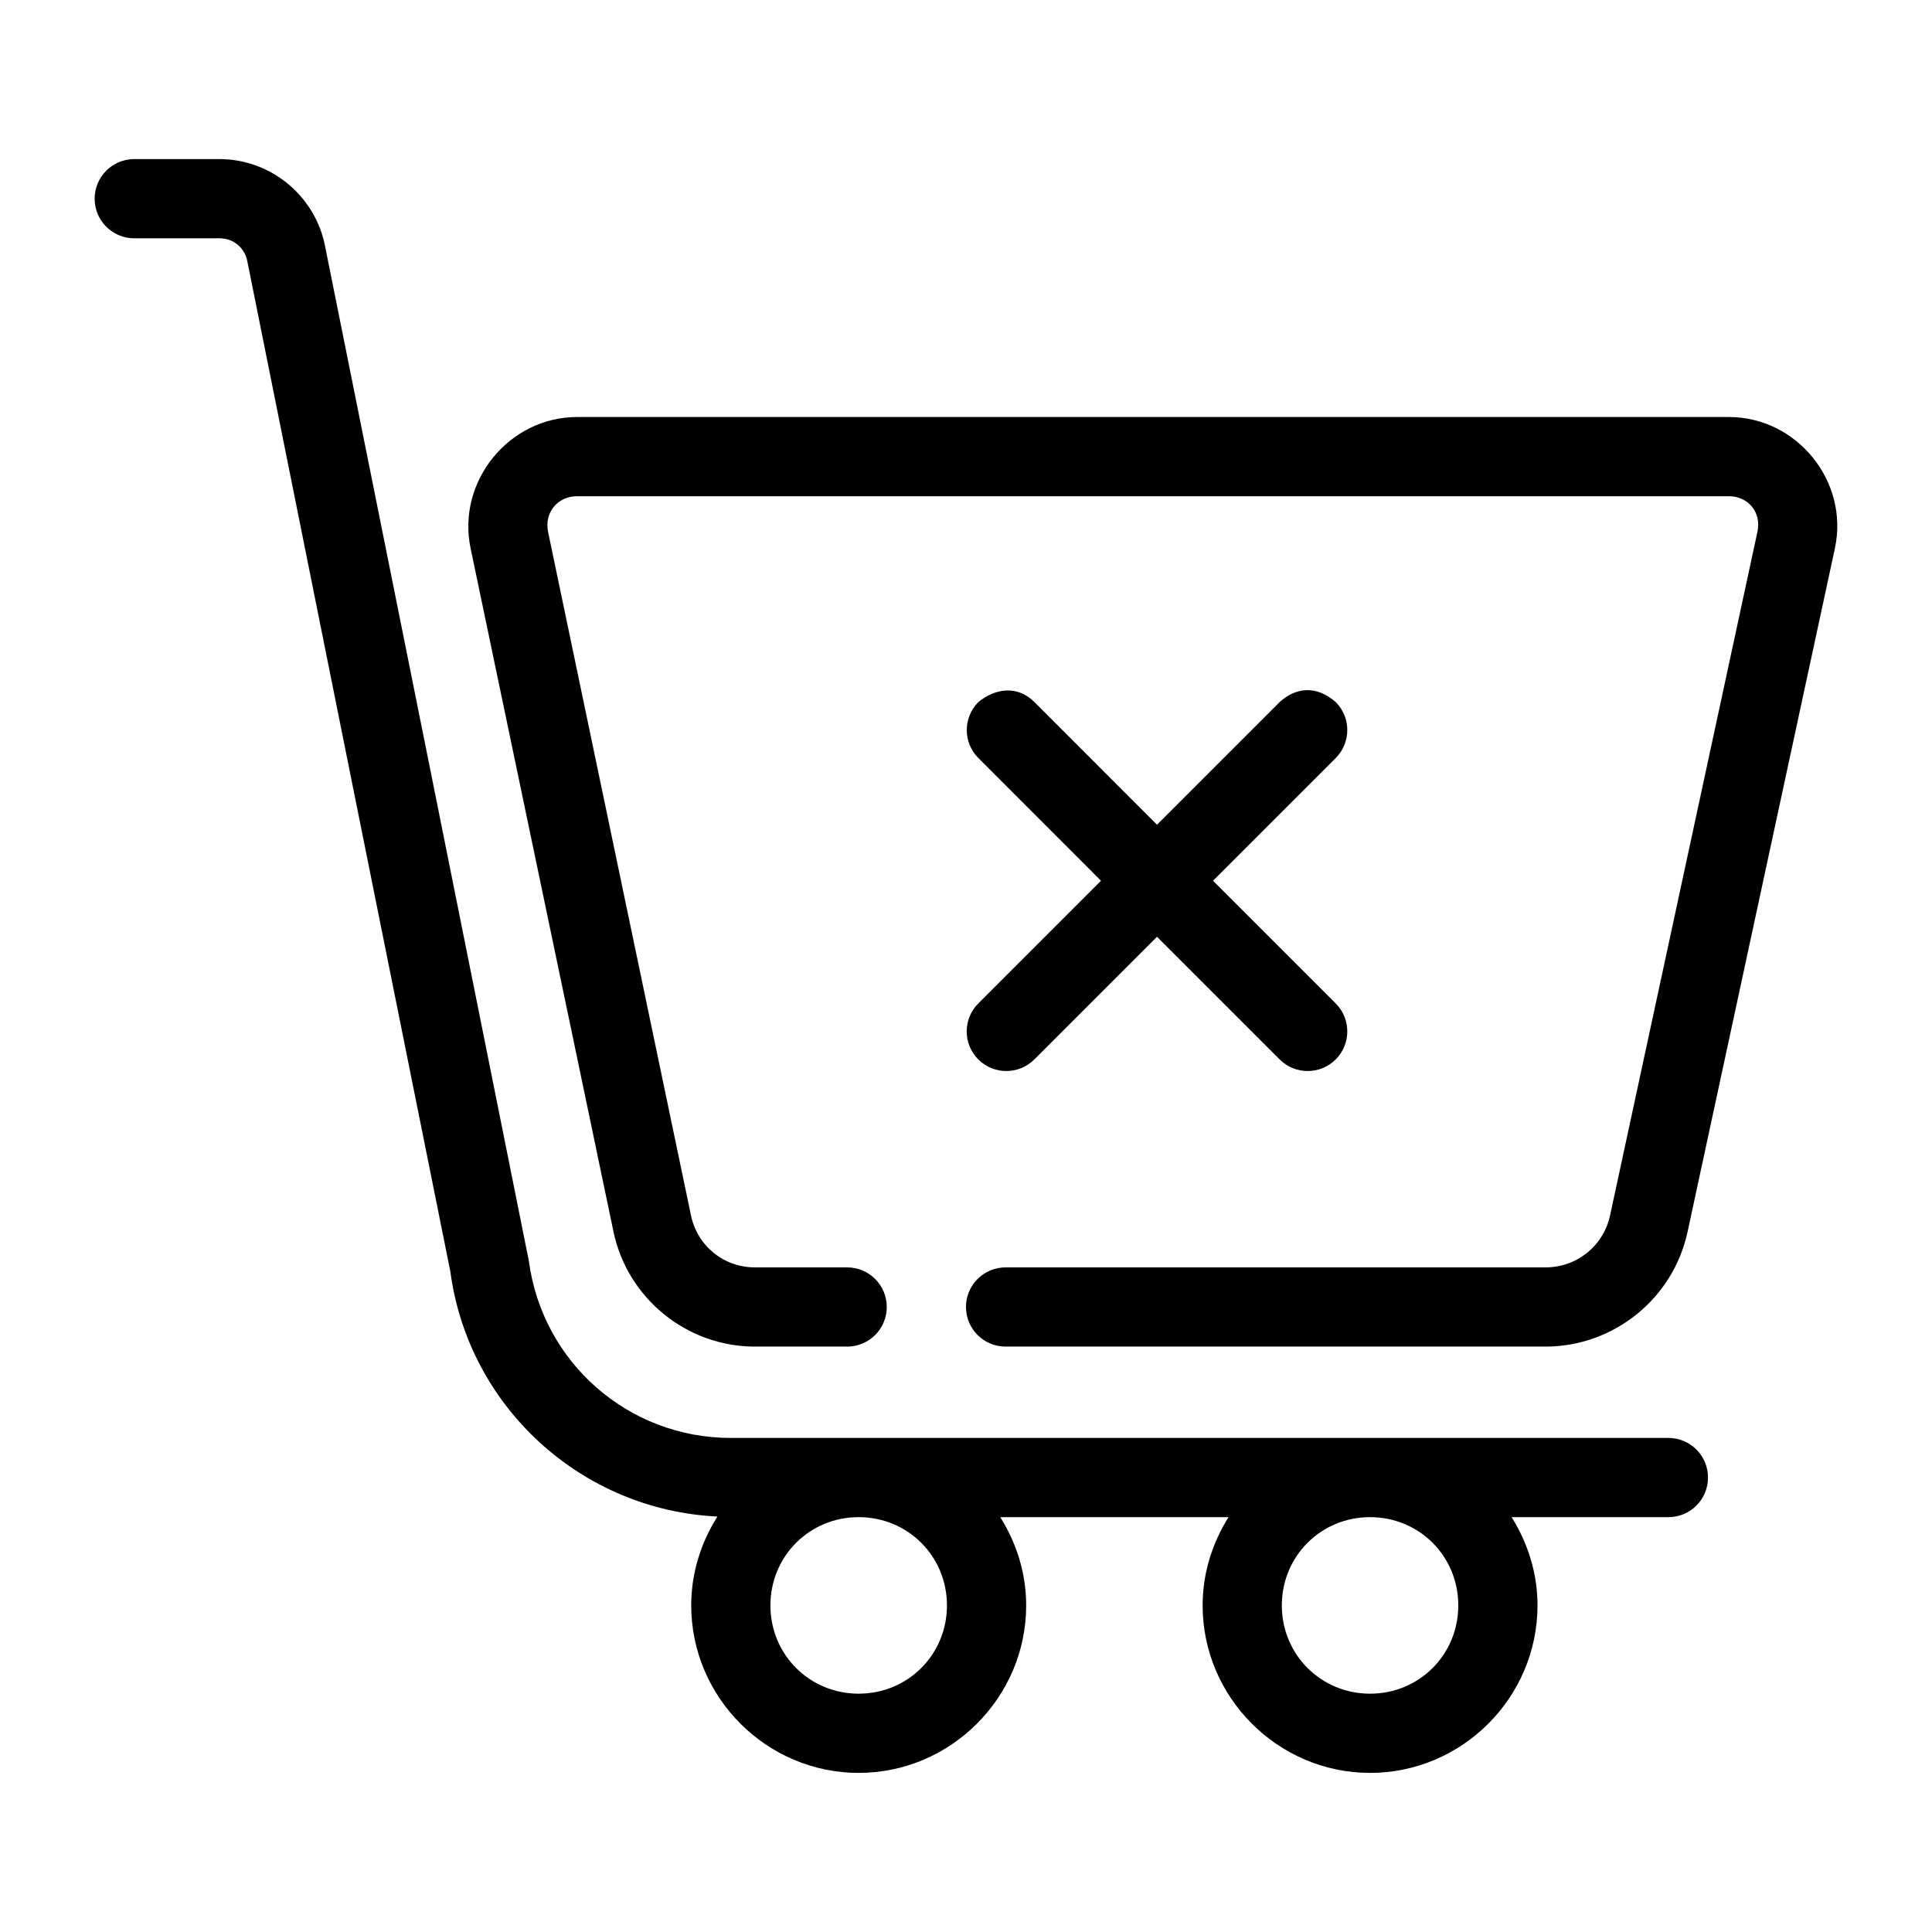<?xml version="1.0" encoding="UTF-8"?>
<!-- Uploaded to: SVG Repo, www.svgrepo.com, Generator: SVG Repo Mixer Tools -->
<svg fill="#000000" width="800px" height="800px" version="1.1" viewBox="144 144 512 512" xmlns="http://www.w3.org/2000/svg">
 <g>
  <path d="m179.58 186.16c-5.797 0-10.496 4.699-10.496 10.496s4.699 10.496 10.496 10.496h22.59c3.723 0 6.766 2.559 7.402 6.231 18.684 93.133 38.156 189.95 53.773 267.57 4.797 36 34.84 63.242 70.785 64.945-4.34 6.852-6.949 14.898-6.949 23.555 0 24.387 19.996 44.383 44.383 44.383 24.387 0 44.383-19.996 44.383-44.383 0-8.59-2.586-16.57-6.867-23.391h60.496c-4.281 6.82-6.867 14.801-6.867 23.391 0 24.387 19.996 44.383 44.383 44.383s44.363-19.996 44.363-44.383c0-8.59-2.59-16.57-6.867-23.391h41.555c5.797 0 10.496-4.699 10.496-10.496s-4.699-10.496-10.496-10.496h-248.46c-27.145 0-49.938-19.965-53.527-46.883-17.902-89.406-35.926-178.93-53.898-268.37-2.356-13.594-14.289-23.656-28.086-23.656zm191.98 359.9c13.035 0 23.391 10.344 23.391 23.391s-10.355 23.391-23.391 23.391-23.391-10.344-23.391-23.391 10.355-23.391 23.391-23.391zm135.53 0c13.035 0 23.371 10.344 23.371 23.391s-10.332 23.391-23.371 23.391c-13.035 0-23.391-10.344-23.391-23.391s10.355-23.391 23.391-23.391z"/>
  <path d="m296.96 254.51c-18.094 0-31.953 17.078-28.25 34.789l37.863 181.08c3.699 17.699 19.414 30.484 37.496 30.484h24.438c2.781 0 5.453-1.105 7.422-3.074s3.074-4.637 3.074-7.422c0-2.785-1.105-5.453-3.074-7.422s-4.641-3.074-7.422-3.074h-24.438c-8.266 0-15.262-5.68-16.953-13.777l-37.863-181.1c-1.07-5.117 2.484-9.492 7.707-9.492h305.2c5.172 0 8.676 4.328 7.586 9.391l-39.051 181.16c-1.75 8.125-8.812 13.816-17.117 13.816h-143.09c-2.785 0-5.457 1.105-7.422 3.074-1.969 1.969-3.074 4.637-3.074 7.422 0 2.785 1.105 5.453 3.074 7.422 1.965 1.969 4.637 3.074 7.422 3.074h143.09c18.074 0 33.828-12.711 37.637-30.383l39.051-181.16c3.812-17.684-10.016-34.809-28.105-34.809z"/>
  <path d="m403.28 330.05c-4.098 4.098-4.098 10.742 0 14.844l32.492 32.512-32.512 32.512c-4.098 4.098-4.098 10.742 0 14.844 4.098 4.098 10.742 4.098 14.844 0l32.512-32.512 32.512 32.512c4.098 4.098 10.742 4.098 14.844 0 4.098-4.098 4.098-10.742 0-14.844l-32.512-32.512 32.512-32.512c4.098-4.098 4.098-10.742 0-14.844-5.172-4.527-10.605-3.863-14.844 0l-32.512 32.512-32.492-32.512c-4.465-4.457-10.289-3.707-14.844 0z"/>
 </g>
</svg>